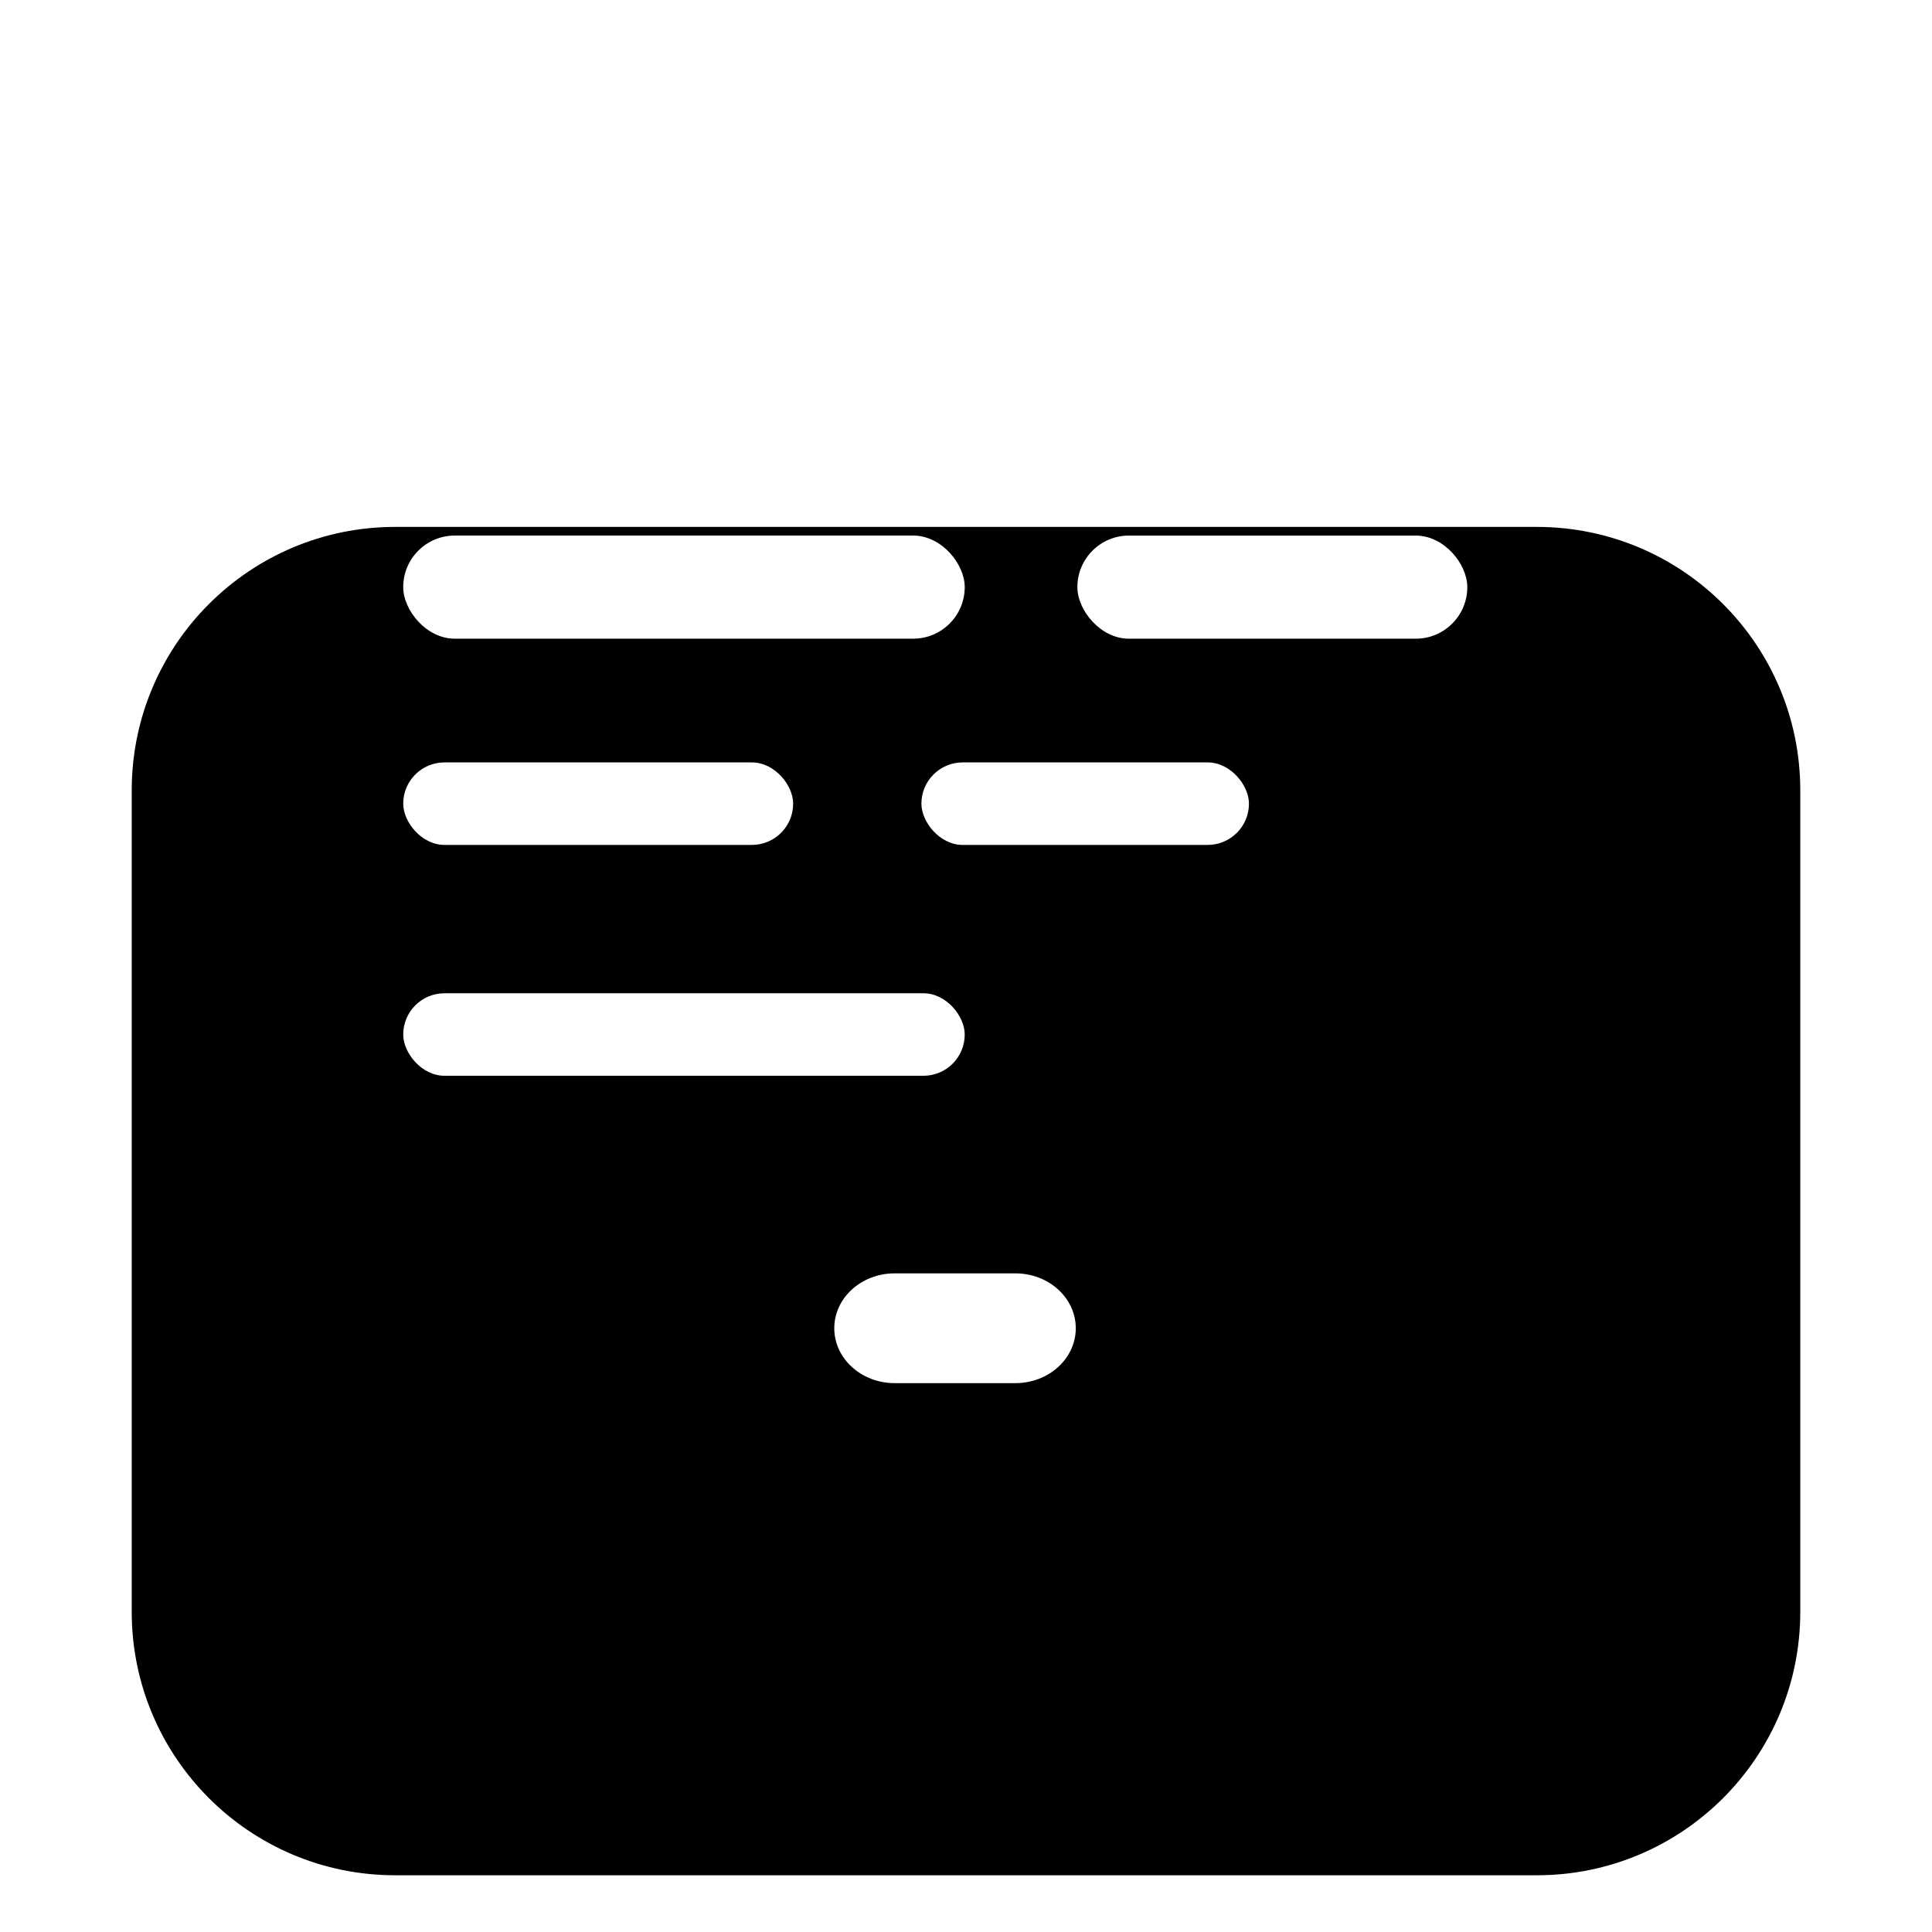 <svg width="88" height="88" viewBox="0 0 88 88" fill="none" xmlns="http://www.w3.org/2000/svg">
<g clip-path="url(#clip0_2037_31030)">
<g filter="url(#filter0_d_2037_31030)">
<path d="M6 18C6 11.373 11.373 6 18 6H69.999C76.627 6 82 11.373 82 18V55.416C82 62.043 76.627 67.416 70 67.416H18C11.373 67.416 6 62.043 6 55.416V18Z" fill="black"/>
</g>
<rect x="18.366" y="15" width="17.761" height="3.758" rx="1.879" fill="white"/>
<rect x="18.366" y="24.394" width="25.576" height="4.697" rx="2.348" fill="white"/>
<rect x="18.366" y="34.727" width="17.761" height="3.758" rx="1.879" fill="white"/>
<rect x="18.366" y="45.242" width="25.576" height="3.758" rx="1.879" fill="white"/>
<rect x="41.969" y="34.727" width="14.919" height="3.758" rx="1.879" fill="white"/>
<rect x="49.073" y="24.395" width="17.761" height="4.697" rx="2.348" fill="white"/>
<rect x="41.1" y="15" width="12.788" height="3.758" rx="1.879" fill="white"/>
<rect x="58.861" y="15" width="9.946" height="3.758" rx="1.879" fill="white"/>
<path d="M57 78H30L31.98 68.375L32.25 67H54.75L55.042 68.375L55.875 72.5L57 78Z" fill="black"/>
<path d="M32.241 68L31.5 71H55.5L54.798 68H32.241Z" fill="black"/>
<path d="M64.65 83H22.349C21.051 83 20 81.88 20 80.499C20 79.119 21.051 78 22.349 78H64.65C65.947 78 67 79.119 67 80.499C67 81.88 65.947 83 64.65 83Z" fill="black"/>
<path d="M46.25 63H40.75C39.232 63 38 61.88 38 60.5C38 59.12 39.232 58 40.75 58H46.25C47.768 58 49 59.12 49 60.5C49 61.88 47.768 63 46.25 63Z" fill="white"/>
</g>
<defs>
<filter id="filter0_d_2037_31030" x="-6" y="6" width="99.999" height="91.416" filterUnits="userSpaceOnUse" color-interpolation-filters="sRGB">
<feFlood flood-opacity="0" result="BackgroundImageFix"/>
<feColorMatrix in="SourceAlpha" type="matrix" values="0 0 0 0 0 0 0 0 0 0 0 0 0 0 0 0 0 0 127 0" result="hardAlpha"/>
<feOffset dy="18"/>
<feGaussianBlur stdDeviation="6"/>
<feColorMatrix type="matrix" values="0 0 0 0 0 0 0 0 0 0.262 0 0 0 0 0.569 0 0 0 0.05 0"/>
<feBlend mode="normal" in2="BackgroundImageFix" result="effect1_dropShadow_2037_31030"/>
<feBlend mode="normal" in="SourceGraphic" in2="effect1_dropShadow_2037_31030" result="shape"/>
</filter>
<clipPath id="clip0_2037_31030">
<rect width="88" height="88" fill="white"/>
</clipPath>
</defs>
</svg>
